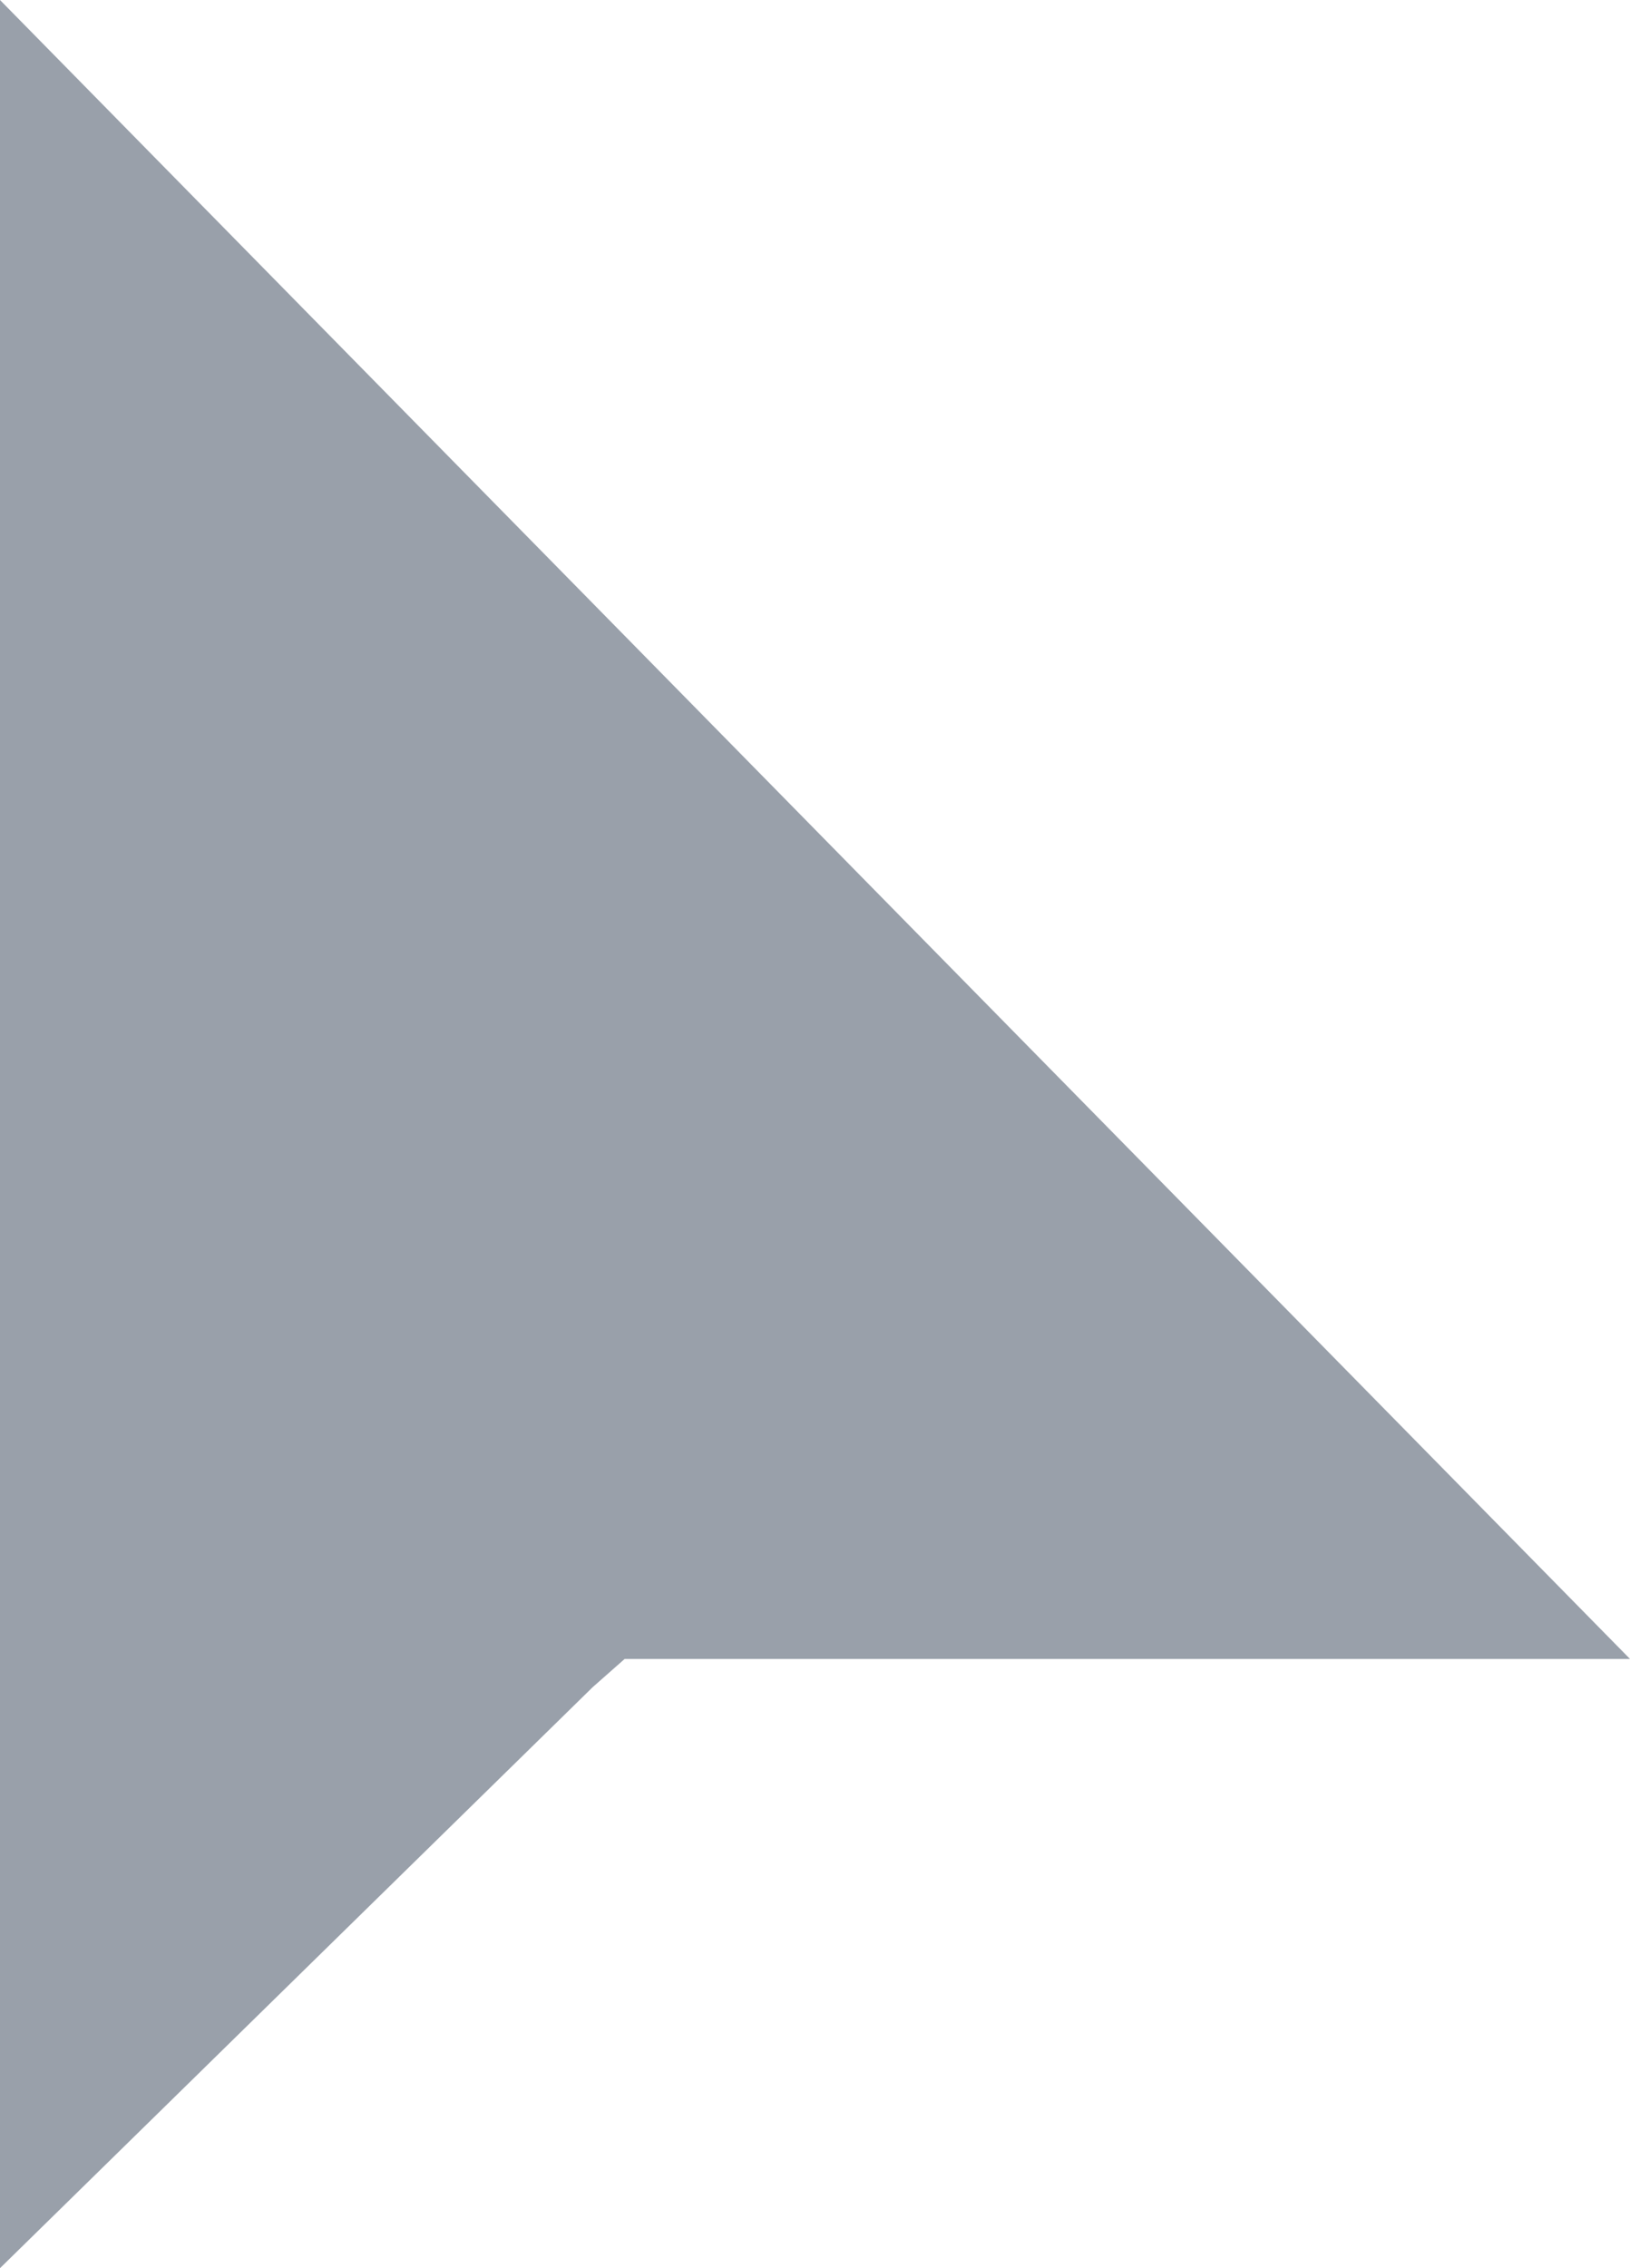 <svg width="23" height="32" viewBox="0 0 23 32" fill="none" xmlns="http://www.w3.org/2000/svg">
<path fill-rule="evenodd" clip-rule="evenodd" d="M0 0V32L8.363 23.803L8.814 23.405H23L0 0Z" fill="#99A0AA"/>
</svg>
